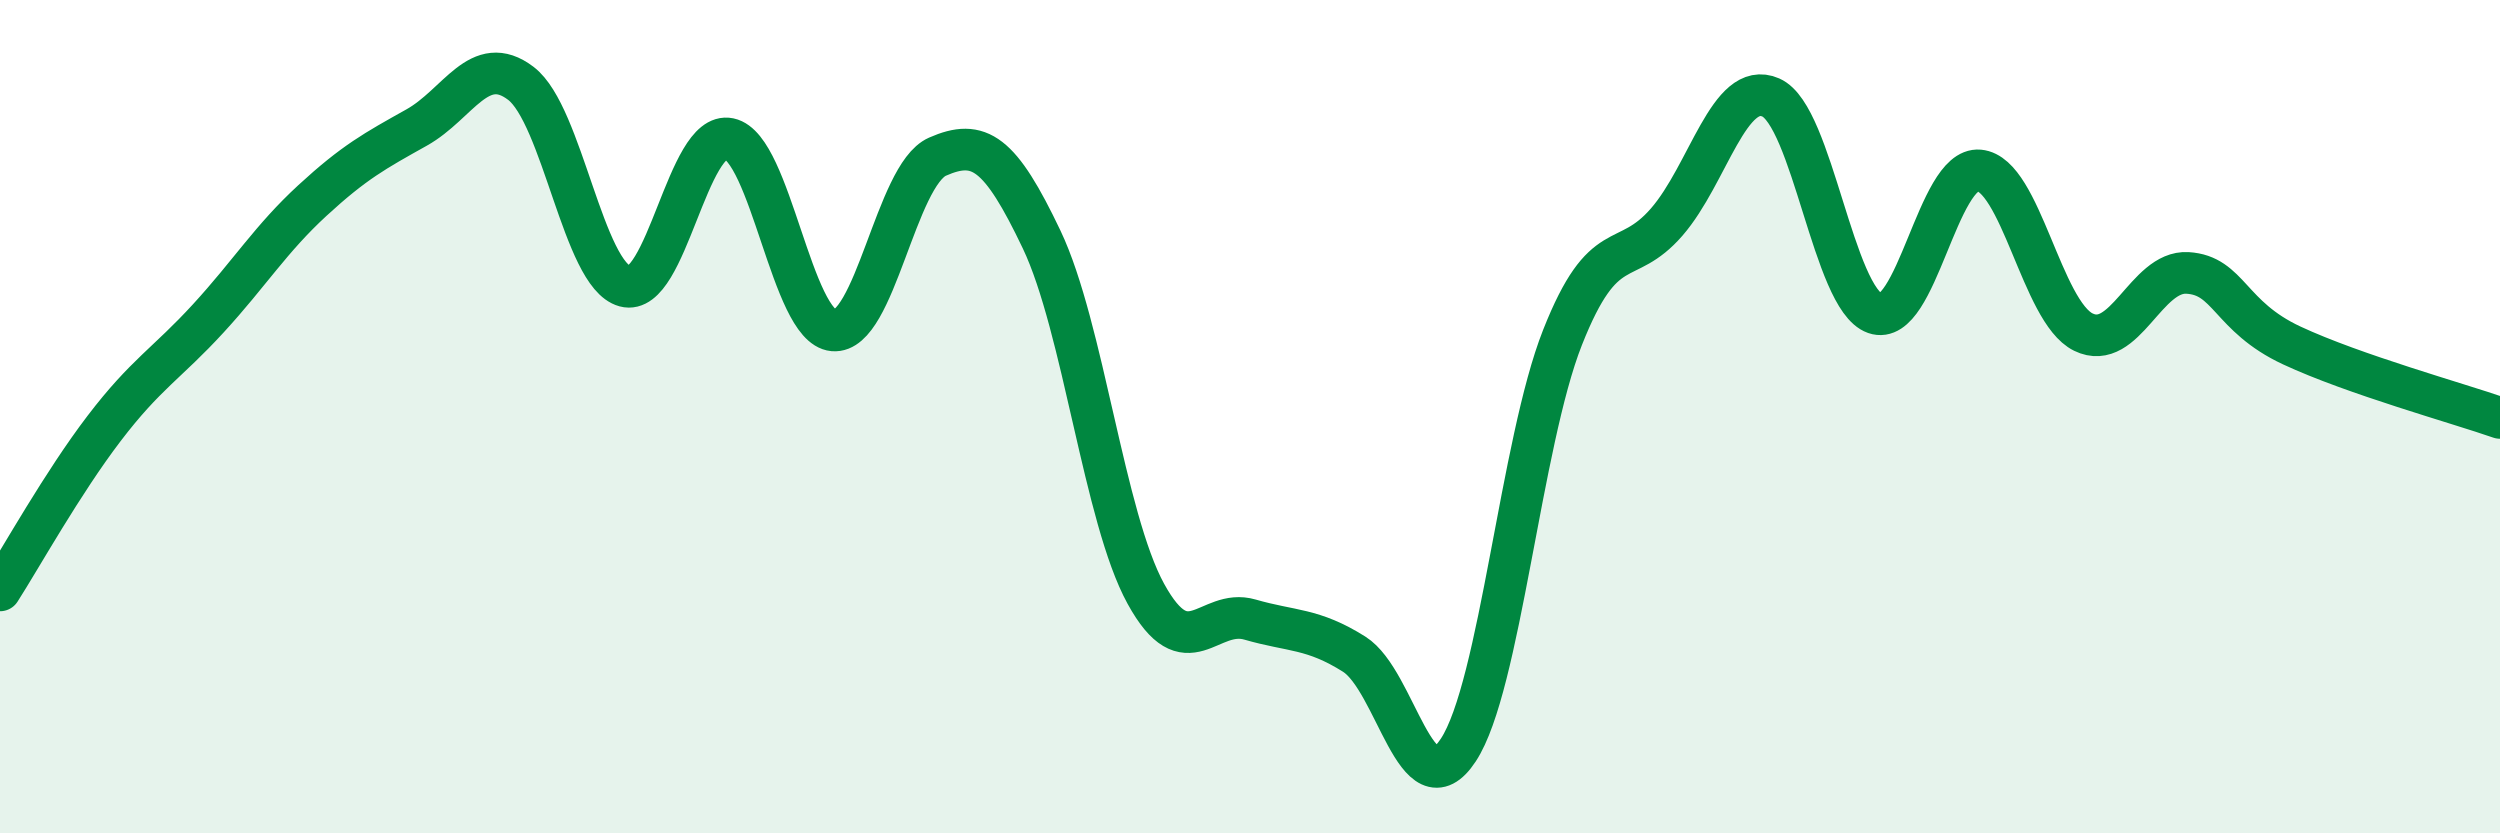 
    <svg width="60" height="20" viewBox="0 0 60 20" xmlns="http://www.w3.org/2000/svg">
      <path
        d="M 0,14.17 C 0.5,13.39 1.5,11.59 2.5,10.28 C 3.5,8.97 4,8.73 5,7.64 C 6,6.55 6.5,5.73 7.5,4.81 C 8.5,3.89 9,3.62 10,3.06 C 11,2.5 11.5,1.24 12.5,2 C 13.5,2.76 14,6.6 15,6.87 C 16,7.14 16.5,3.12 17.5,3.33 C 18.5,3.54 19,7.84 20,7.93 C 21,8.02 21.5,4.2 22.5,3.76 C 23.5,3.32 24,3.65 25,5.75 C 26,7.85 26.5,12.43 27.5,14.25 C 28.5,16.07 29,14.58 30,14.87 C 31,15.16 31.5,15.07 32.5,15.7 C 33.5,16.33 34,19.52 35,18 C 36,16.48 36.5,10.63 37.5,8.1 C 38.5,5.57 39,6.48 40,5.33 C 41,4.18 41.5,1.9 42.5,2.34 C 43.5,2.78 44,7.17 45,7.52 C 46,7.87 46.5,4 47.5,4.09 C 48.5,4.18 49,7.48 50,7.97 C 51,8.46 51.5,6.49 52.5,6.55 C 53.5,6.61 53.5,7.59 55,8.29 C 56.5,8.99 59,9.68 60,10.03L60 20L0 20Z"
        fill="#008740"
        opacity="0.1"
        stroke-linecap="round"
        stroke-linejoin="round"
      />
      <path
        d="M 0,14.17 C 0.5,13.39 1.5,11.59 2.5,10.28 C 3.5,8.97 4,8.73 5,7.64 C 6,6.55 6.5,5.73 7.5,4.81 C 8.5,3.89 9,3.62 10,3.06 C 11,2.5 11.5,1.24 12.5,2 C 13.5,2.76 14,6.6 15,6.87 C 16,7.14 16.5,3.12 17.5,3.33 C 18.5,3.54 19,7.84 20,7.93 C 21,8.02 21.5,4.2 22.5,3.76 C 23.5,3.32 24,3.65 25,5.75 C 26,7.85 26.5,12.43 27.5,14.25 C 28.5,16.07 29,14.58 30,14.87 C 31,15.16 31.5,15.07 32.5,15.7 C 33.5,16.33 34,19.52 35,18 C 36,16.48 36.5,10.63 37.5,8.1 C 38.5,5.57 39,6.48 40,5.33 C 41,4.18 41.5,1.9 42.5,2.34 C 43.5,2.78 44,7.17 45,7.52 C 46,7.87 46.5,4 47.5,4.09 C 48.5,4.18 49,7.48 50,7.97 C 51,8.46 51.5,6.49 52.5,6.55 C 53.5,6.61 53.5,7.59 55,8.29 C 56.5,8.99 59,9.68 60,10.03"
        stroke="#008740"
        stroke-width="1"
        fill="none"
        stroke-linecap="round"
        stroke-linejoin="round"
      />
    </svg>
  